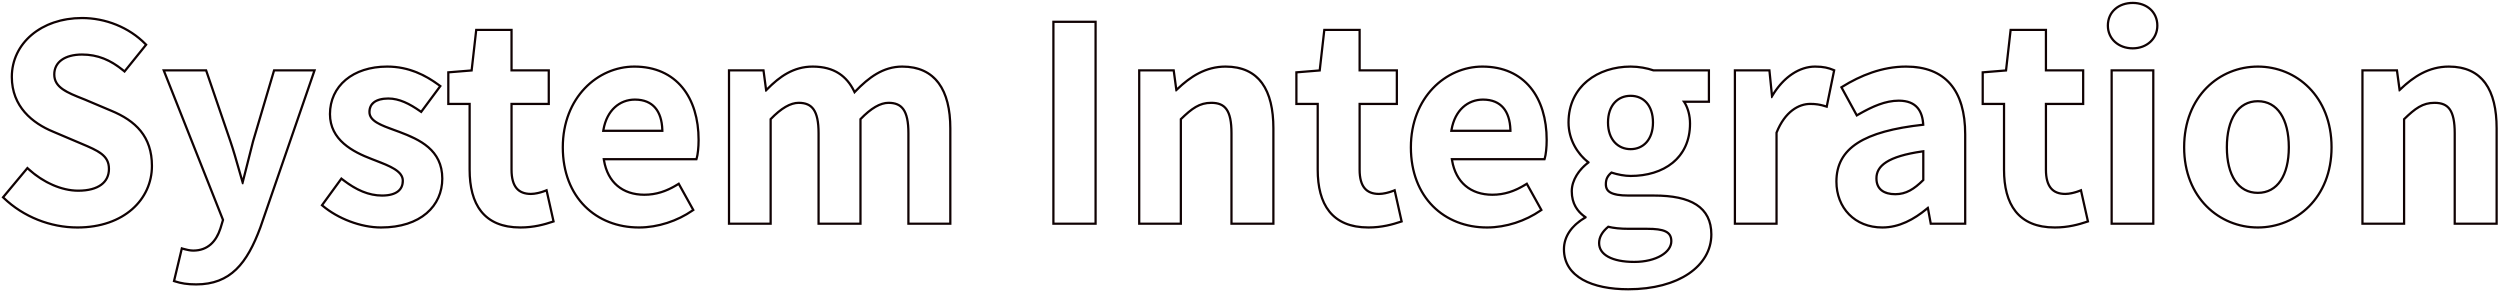<svg width="1112" height="130" viewBox="0 0 1112 130" fill="none" xmlns="http://www.w3.org/2000/svg">
<path fill-rule="evenodd" clip-rule="evenodd" d="M0.675 87.796L12.146 74.031L12.919 74.746C19.145 80.502 27.314 84.32 34.8 84.32C39.296 84.32 42.597 83.354 44.749 81.757C46.863 80.188 47.96 77.946 47.96 75.12C47.96 73.613 47.654 72.414 47.112 71.407C46.567 70.394 45.756 69.52 44.67 68.705C42.6 67.153 39.687 65.919 36.041 64.376C35.781 64.266 35.517 64.154 35.249 64.041L23.378 59.004C23.377 59.004 23.375 59.003 23.374 59.002C14.205 55.211 4.76 47.745 4.76 34.2C4.76 18.98 18.089 7.52 36.48 7.52C47.051 7.52 57.633 11.696 65.033 19.219L65.658 19.854L55.462 32.497L54.681 31.85C49.179 27.284 43.517 24.76 36.48 24.76C32.712 24.76 29.73 25.603 27.718 27.047C25.743 28.466 24.64 30.505 24.64 33.12C24.64 35.873 25.976 37.759 28.331 39.376C30.586 40.924 33.65 42.136 37.158 43.525C37.413 43.626 37.67 43.728 37.929 43.831L37.939 43.835L49.58 48.755C49.582 48.756 49.583 48.756 49.585 48.757C55.069 51.012 59.705 53.914 62.968 57.962C66.249 62.031 68.08 67.18 68.08 73.8C68.08 88.992 55.385 101.68 34.44 101.68C22.306 101.68 10.177 96.903 1.348 88.442L0.675 87.796ZM12.983 76.15C19.246 81.659 27.3 85.32 34.8 85.32C44.04 85.32 48.96 81.36 48.96 75.12C48.96 68.756 43.939 66.632 36.48 63.476C36.203 63.359 35.923 63.24 35.64 63.12L23.76 58.08C14.76 54.36 5.76 47.16 5.76 34.2C5.76 19.68 18.48 8.52 36.48 8.52C46.8 8.52 57.12 12.6 64.32 19.92L55.32 31.08C55.062 30.866 54.803 30.656 54.544 30.45C49.138 26.164 43.465 23.76 36.48 23.76C28.68 23.76 23.64 27.24 23.64 33.12C23.64 39.252 29.552 41.591 36.752 44.44C37.02 44.546 37.289 44.653 37.56 44.76L49.2 49.68C60 54.12 67.08 60.96 67.08 73.8C67.08 88.32 54.96 100.68 34.44 100.68C22.56 100.68 10.68 96 2.04 87.72L12.24 75.48C12.485 75.706 12.733 75.93 12.983 76.15ZM76.814 125.351L80.516 109.858L81.53 110.162C82.715 110.518 84.517 110.96 85.923 110.96C89.113 110.96 91.544 109.96 93.406 108.315C95.284 106.656 96.645 104.286 97.569 101.46L98.665 97.844L72.091 30.8H92.037L102.949 62.676L102.95 62.678C104.333 66.746 105.557 71.052 106.793 75.4C107.157 76.681 107.522 77.966 107.893 79.249C108.478 76.926 109.076 74.579 109.674 72.233L109.674 72.231C110.484 69.052 111.293 65.874 112.073 62.758L112.078 62.737L121.536 30.8H140.606L116.264 101.377L116.26 101.388C113.304 109.351 109.971 115.762 105.398 120.179C100.783 124.637 94.976 127 87.243 127C83.185 127 80.442 126.506 77.7 125.633L76.814 125.351ZM108.446 81.149C108.394 81.355 108.342 81.562 108.291 81.768C108.275 81.832 108.259 81.896 108.243 81.96H107.643C107.627 81.906 107.611 81.852 107.595 81.798C107.533 81.588 107.471 81.379 107.41 81.17C106.867 79.322 106.343 77.475 105.821 75.641C104.59 71.307 103.378 67.045 102.003 63L91.323 31.8H73.563L99.723 97.8L98.523 101.76C96.603 107.64 92.763 111.96 85.923 111.96C84.734 111.96 83.336 111.681 82.207 111.389C81.854 111.298 81.528 111.206 81.243 111.12L78.003 124.68C80.643 125.52 83.283 126 87.243 126C102.243 126 109.443 116.88 115.323 101.04L139.203 31.8H122.283L113.043 63C112.263 66.12 111.453 69.3 110.643 72.479C109.903 75.384 109.163 78.29 108.446 81.149ZM142.55 91.367L151.749 78.736L152.564 79.371C158.468 83.977 164.016 86.48 169.949 86.48C173.186 86.48 175.364 85.784 176.713 84.728C178.025 83.7 178.669 82.241 178.669 80.4C178.669 78.433 177.339 76.863 174.797 75.367C172.637 74.096 169.848 73.02 166.848 71.864C166.327 71.663 165.8 71.46 165.269 71.253C160.984 69.623 156.258 67.473 152.595 64.262C148.899 61.022 146.269 56.683 146.269 50.76C146.269 44.409 148.857 38.967 153.437 35.129C158.003 31.302 164.487 29.12 172.229 29.12C182.368 29.12 190.016 33.331 195.746 37.598L196.547 38.194L187.453 50.457L186.656 49.899C181.896 46.568 177.43 44.32 172.709 44.32C169.838 44.32 167.865 44.954 166.632 45.91C165.432 46.84 164.829 48.154 164.829 49.8C164.829 51.698 166.059 53.117 168.496 54.459C170.41 55.512 172.843 56.395 175.537 57.373C176.292 57.647 177.068 57.928 177.858 58.223L177.863 58.225C182.299 59.903 187.134 61.905 190.854 65.124C194.624 68.388 197.229 72.886 197.229 79.44C197.229 85.597 194.803 91.191 190.068 95.231C185.345 99.261 178.405 101.68 169.469 101.68C160.216 101.68 150.033 97.625 143.268 91.967L142.55 91.367ZM152.743 80.768C158.459 85.068 163.985 87.48 169.949 87.48C176.669 87.48 179.669 84.6 179.669 80.4C179.669 75.732 173.699 73.432 167.192 70.925C166.674 70.725 166.152 70.524 165.629 70.32C157.109 67.08 147.269 61.92 147.269 50.76C147.269 38.64 157.109 30.12 172.229 30.12C181.607 30.12 188.805 33.826 194.342 37.809C194.546 37.956 194.748 38.103 194.947 38.25C195.015 38.3 195.082 38.35 195.149 38.4L187.229 49.08C182.429 45.72 177.749 43.32 172.709 43.32C166.709 43.32 163.829 45.96 163.829 49.8C163.829 54.19 169.083 56.096 175.245 58.331C175.989 58.601 176.746 58.876 177.509 59.16C186.389 62.52 196.229 66.96 196.229 79.44C196.229 91.2 186.989 100.68 169.469 100.68C160.469 100.68 150.509 96.72 143.909 91.2L151.949 80.16C151.949 80.16 151.949 80.16 151.949 80.16C152.214 80.367 152.479 80.57 152.743 80.768ZM245.631 98.16C242.031 99.36 237.351 100.68 231.471 100.68C215.511 100.68 209.391 90.6 209.391 75.48V45.72H199.911V32.64L210.231 31.8L212.271 13.8H227.031V31.8H243.591V45.72H227.031V75.48C227.031 83.16 230.151 86.76 236.151 86.76C237.957 86.76 240.099 86.257 241.804 85.671C242.139 85.556 242.456 85.438 242.751 85.32L245.631 98.16ZM228.031 46.72V75.48C228.031 79.211 228.793 81.76 230.113 83.365C231.402 84.931 233.358 85.76 236.151 85.76C238.135 85.76 240.643 85.086 242.379 84.391L243.469 83.955L246.804 98.823L245.947 99.109C242.303 100.323 237.506 101.68 231.471 101.68C223.267 101.68 217.424 99.078 213.665 94.374C209.939 89.713 208.391 83.149 208.391 75.48V46.72H198.911V31.718L209.33 30.87L211.378 12.8H228.031V30.8H244.591V46.72H228.031ZM310.133 71.32H269.158C269.984 76.08 271.966 79.666 274.758 82.107C277.768 84.739 281.81 86.12 286.595 86.12C291.888 86.12 296.507 84.516 301.185 81.592L302.078 81.034L309.029 93.547L308.283 94.063C301.527 98.731 292.811 101.68 284.195 101.68C274.598 101.68 265.993 98.324 259.786 92.085C253.575 85.844 249.835 76.788 249.835 65.52C249.835 43.176 265.476 29.12 282.155 29.12C291.662 29.12 298.977 32.62 303.896 38.589C308.794 44.532 311.235 52.82 311.235 62.28C311.235 65.553 310.875 68.911 310.35 70.614L310.133 71.32ZM268.143 71.32C268.088 70.992 268.039 70.658 267.995 70.32H309.395C309.875 68.76 310.235 65.52 310.235 62.28C310.235 43.68 300.635 30.12 282.155 30.12C266.075 30.12 250.835 43.68 250.835 65.52C250.835 87.6 265.475 100.68 284.195 100.68C292.595 100.68 301.115 97.8 307.715 93.24L301.715 82.44C301.43 82.618 301.145 82.791 300.86 82.96C296.342 85.633 291.787 87.12 286.595 87.12C276.94 87.12 269.879 81.708 268.143 71.32ZM295.098 57.68C294.806 49.141 290.715 43.8 282.395 43.8C275.559 43.8 269.506 48.499 267.909 57.68C267.852 58.008 267.8 58.341 267.755 58.68H295.115C295.115 58.342 295.109 58.009 295.098 57.68ZM268.924 57.68H294.097C293.957 53.727 292.976 50.609 291.219 48.451C289.345 46.148 286.475 44.8 282.395 44.8C279.1 44.8 276.021 45.969 273.605 48.273C271.384 50.392 269.679 53.516 268.924 57.68ZM323.761 100V30.8H340.037L341.139 39.065C346.589 33.593 352.844 29.12 361.481 29.12C366.435 29.12 370.449 30.236 373.661 32.378C376.489 34.263 378.632 36.901 380.249 40.134C386.124 34.095 392.619 29.12 401.321 29.12C408.724 29.12 414.266 31.75 417.92 36.68C421.535 41.558 423.201 48.556 423.201 57.12V100H403.561V59.28C403.561 54.17 402.809 50.921 401.445 48.961C400.145 47.093 398.17 46.24 395.201 46.24C391.854 46.24 387.875 48.413 383.241 53.202V100H363.601V59.28C363.601 54.17 362.849 50.921 361.486 48.961C360.185 47.093 358.21 46.24 355.241 46.24C351.894 46.24 347.915 48.413 343.281 53.202V100H323.761ZM342.281 52.8C347.081 47.76 351.401 45.24 355.241 45.24C361.601 45.24 364.601 48.96 364.601 59.28V99H382.241V52.8C387.041 47.76 391.361 45.24 395.201 45.24C401.561 45.24 404.561 48.96 404.561 59.28V99H422.201V57.12C422.201 40.2 415.601 30.12 401.321 30.12C392.917 30.12 386.611 34.98 380.708 41.098C380.458 41.356 380.21 41.617 379.961 41.88C379.816 41.547 379.667 41.221 379.512 40.901C376.209 34.062 370.652 30.12 361.481 30.12C352.961 30.12 346.825 34.661 341.306 40.319C341.174 40.455 341.043 40.59 340.912 40.727C340.888 40.751 340.865 40.776 340.841 40.8H340.361L339.161 31.8H324.761V99H342.281V52.8ZM468.053 100V9.2H487.813V100H468.053ZM506.222 100V30.8H522.496L523.605 39.003C529.343 33.598 536.159 29.12 545.142 29.12C552.661 29.12 558.179 31.747 561.776 36.686C565.33 41.568 566.902 48.566 566.902 57.12V100H547.262V59.28C547.262 54.163 546.538 50.918 545.176 48.961C543.881 47.1 541.883 46.24 538.782 46.24C533.793 46.24 530.594 48.518 525.742 53.222V100H506.222ZM524.742 52.8C529.782 47.88 533.262 45.24 538.782 45.24C545.382 45.24 548.262 48.96 548.262 59.28V99H565.902V57.12C565.902 40.2 559.662 30.12 545.142 30.12C536.263 30.12 529.545 34.67 523.77 40.226C523.639 40.352 523.509 40.478 523.379 40.605C523.353 40.63 523.328 40.655 523.302 40.68H522.822L521.622 31.8H507.222V99H524.742V52.8ZM622.857 98.16C619.257 99.36 614.577 100.68 608.697 100.68C592.737 100.68 586.617 90.6 586.617 75.48V45.72H577.137V32.64L587.457 31.8L589.497 13.8H604.257V31.8H620.817V45.72H604.257V75.48C604.257 83.16 607.377 86.76 613.377 86.76C615.183 86.76 617.325 86.257 619.031 85.671C619.365 85.556 619.682 85.438 619.977 85.32L622.857 98.16ZM605.257 46.72V75.48C605.257 79.211 606.019 81.76 607.339 83.365C608.628 84.931 610.585 85.76 613.377 85.76C615.362 85.76 617.869 85.086 619.606 84.391L620.696 83.955L624.031 98.823L623.173 99.109C619.529 100.323 614.732 101.68 608.697 101.68C600.493 101.68 594.651 99.078 590.891 94.374C587.165 89.713 585.617 83.149 585.617 75.48V46.72H576.137V31.718L586.556 30.87L588.604 12.8H605.257V30.8H621.817V46.72H605.257ZM687.36 71.32H646.384C647.21 76.08 649.193 79.666 651.984 82.107C654.995 84.739 659.036 86.12 663.821 86.12C669.115 86.12 673.733 84.516 678.411 81.592L679.304 81.034L686.256 93.547L685.51 94.063C678.753 98.731 670.037 101.68 661.421 101.68C651.825 101.68 643.22 98.324 637.012 92.085C630.802 85.844 627.061 76.788 627.061 65.52C627.061 43.176 642.702 29.12 659.381 29.12C668.888 29.12 676.204 32.62 681.123 38.589C686.021 44.532 688.461 52.82 688.461 62.28C688.461 65.553 688.101 68.911 687.577 70.614L687.36 71.32ZM645.37 71.32C645.315 70.992 645.265 70.658 645.221 70.32H686.621C687.101 68.76 687.461 65.52 687.461 62.28C687.461 43.68 677.861 30.12 659.381 30.12C643.301 30.12 628.061 43.68 628.061 65.52C628.061 87.6 642.701 100.68 661.421 100.68C669.821 100.68 678.341 97.8 684.941 93.24L678.941 82.44C678.656 82.618 678.371 82.791 678.086 82.96C673.569 85.633 669.014 87.12 663.821 87.12C654.166 87.12 647.105 81.708 645.37 71.32ZM672.324 57.68C672.033 49.141 667.941 43.8 659.621 43.8C652.785 43.8 646.732 48.499 645.135 57.68C645.078 58.008 645.027 58.341 644.981 58.68H672.341C672.341 58.342 672.336 58.009 672.324 57.68ZM646.151 57.68H671.324C671.184 53.727 670.202 50.609 668.446 48.451C666.571 46.148 663.702 44.8 659.621 44.8C656.327 44.8 653.247 45.969 650.832 48.273C648.61 50.392 646.906 53.516 646.151 57.68ZM760.622 30.8V45.76H749.965C751.333 48.187 752.222 51.431 752.222 54.96C752.222 62.8 749.222 68.793 744.293 72.805C739.39 76.797 732.667 78.76 725.302 78.76C722.695 78.76 719.687 78.207 716.883 77.323C716.203 77.926 715.719 78.507 715.387 79.139C714.997 79.884 714.782 80.768 714.782 81.96C714.782 82.739 714.924 83.36 715.197 83.865C715.467 84.364 715.899 84.814 716.583 85.199C717.997 85.996 720.418 86.48 724.342 86.48H735.742C743.911 86.48 750.384 87.744 754.84 90.631C759.377 93.569 761.702 98.108 761.702 104.28C761.702 111.447 757.978 117.705 751.437 122.133C744.914 126.549 735.583 129.16 724.222 129.16C716.212 129.16 708.999 127.798 703.751 124.847C698.453 121.866 695.142 117.242 695.142 110.88C695.142 105.054 698.58 100.169 704.359 96.616C701.064 94.178 698.622 90.544 698.622 85.08C698.622 79.927 701.935 75.253 705.732 72.235C701.244 68.6 697.182 62.229 697.182 54.48C697.182 46.262 700.525 39.888 705.751 35.588C710.956 31.305 717.973 29.12 725.302 29.12C729.07 29.12 732.714 29.834 735.549 30.8H760.622ZM705.742 96.96C699.622 100.44 696.142 105.24 696.142 110.88C696.142 122.76 708.382 128.16 724.222 128.16C746.662 128.16 760.702 117.84 760.702 104.28C760.702 92.52 751.942 87.48 735.742 87.48H724.342C716.422 87.48 713.782 85.56 713.782 81.96C713.782 79.32 714.742 77.76 716.662 76.2C719.542 77.16 722.662 77.76 725.302 77.76C739.702 77.76 751.222 70.08 751.222 54.96C751.222 51.327 750.234 48.053 748.802 45.76C748.579 45.402 748.345 45.068 748.102 44.76H759.622V31.8H735.382C732.622 30.84 729.022 30.12 725.302 30.12C711.022 30.12 698.182 38.64 698.182 54.48C698.182 62.28 702.502 68.64 707.062 72V72.48C703.102 75.36 699.622 80.04 699.622 85.08C699.622 90.6 702.262 94.08 705.742 96.36V96.96ZM731.981 62.964C733.658 61.085 734.742 58.25 734.742 54.48C734.742 50.703 733.685 47.869 732.023 45.993C730.37 44.127 728.042 43.12 725.302 43.12C722.559 43.12 720.199 44.128 718.515 45.999C716.825 47.877 715.742 50.71 715.742 54.48C715.742 58.243 716.851 61.077 718.557 62.958C720.259 64.835 722.623 65.84 725.302 65.84C727.978 65.84 730.309 64.836 731.981 62.964ZM738.653 113.259C741.479 111.592 742.902 109.437 742.902 107.28C742.902 106.218 742.684 105.436 742.318 104.841C741.955 104.249 741.399 103.767 740.592 103.383C738.923 102.588 736.335 102.28 732.742 102.28H724.582C720.71 102.28 717.867 101.961 715.472 101.409C712.896 103.589 711.782 105.86 711.782 108.12C711.782 110.491 713.061 112.413 715.609 113.796C718.196 115.201 722.029 116 726.862 116C731.767 116 735.841 114.918 738.653 113.259ZM715.222 100.32C717.622 100.92 720.502 101.28 724.582 101.28H732.742C739.942 101.28 743.902 102.48 743.902 107.28C743.902 112.56 736.942 117 726.862 117C717.022 117 710.782 113.76 710.782 108.12C710.782 105.36 712.222 102.72 715.222 100.32ZM771.183 100V30.8H787.487L788.545 41.27C793.528 33.504 800.455 29.12 807.343 29.12C811.2 29.12 813.489 29.748 815.644 30.635L816.409 30.95L812.9 48.088L811.842 47.754C809.649 47.061 807.831 46.72 805.183 46.72C800.428 46.72 794.432 49.824 790.703 59.112V100H771.183ZM789.703 58.92C793.543 49.2 799.903 45.72 805.183 45.72C807.547 45.72 809.295 45.984 811.181 46.513C811.497 46.601 811.816 46.697 812.143 46.8L815.263 31.56C813.223 30.72 811.063 30.12 807.343 30.12C800.591 30.12 793.613 34.638 788.71 42.906C788.569 43.144 788.43 43.385 788.292 43.629C788.282 43.646 788.273 43.663 788.263 43.68H787.783L786.583 31.8H772.183V99H789.703V58.92ZM819.739 39C827.659 34.08 837.259 30.12 847.819 30.12C864.859 30.12 873.619 40.32 873.619 59.76V99H859.219L857.899 91.8H857.539C857.506 91.828 857.473 91.856 857.441 91.884C857.284 92.017 857.128 92.15 856.97 92.281C851.227 97.082 844.692 100.68 837.259 100.68C825.259 100.68 817.339 92.16 817.339 80.76C817.339 66.36 828.979 58.8 855.979 55.92C855.739 49.32 852.859 44.28 844.579 44.28C838.629 44.28 832.897 46.789 826.967 50.144C826.678 50.307 826.389 50.473 826.099 50.64L819.739 39ZM854.926 55.029C854.707 52.255 853.957 49.937 852.534 48.275C850.985 46.466 848.505 45.28 844.579 45.28C838.622 45.28 832.82 47.917 826.598 51.506L825.712 52.018L818.408 38.65L819.211 38.151C827.225 33.172 837.008 29.12 847.819 29.12C856.543 29.12 863.305 31.739 867.864 36.995C872.401 42.225 874.619 49.909 874.619 59.76V100H858.385L857.177 93.408C851.449 98.104 844.835 101.68 837.259 101.68C831.013 101.68 825.768 99.458 822.084 95.695C818.404 91.935 816.339 86.695 816.339 80.76C816.339 73.221 819.421 67.414 825.992 63.179C832.327 59.097 841.87 56.494 854.926 55.029ZM854.979 79.864C850.977 83.804 847.554 85.88 843.019 85.88C840.566 85.88 838.595 85.335 837.259 84.292C835.963 83.279 835.139 81.701 835.139 79.32C835.139 76.712 836.299 74.402 839.467 72.429C842.552 70.508 847.499 68.94 854.979 67.867V79.864ZM854.979 66.857C839.432 69.064 834.139 73.444 834.139 79.32C834.139 84.6 837.859 86.88 843.019 86.88C848.059 86.88 851.779 84.48 855.979 80.28V66.72C855.641 66.765 855.307 66.81 854.979 66.857ZM928.131 98.16C924.531 99.36 919.851 100.68 913.971 100.68C898.011 100.68 891.891 90.6 891.891 75.48V45.72H882.411V32.64L892.731 31.8L894.771 13.8H909.531V31.8H926.091V45.72H909.531V75.48C909.531 83.16 912.651 86.76 918.651 86.76C920.457 86.76 922.599 86.257 924.304 85.671C924.638 85.556 924.956 85.438 925.251 85.32L928.131 98.16ZM910.531 46.72V75.48C910.531 79.211 911.293 81.76 912.613 83.365C913.902 84.931 915.858 85.76 918.651 85.76C920.635 85.76 923.143 85.086 924.879 84.391L925.969 83.955L929.304 98.823L928.447 99.109C924.803 100.323 920.006 101.68 913.971 101.68C905.767 101.68 899.924 99.078 896.164 94.374C892.439 89.713 890.891 83.149 890.891 75.48V46.72H881.411V31.718L891.83 30.87L893.878 12.8H910.531V30.8H927.091V46.72H910.531ZM938.761 100V30.8H958.281V100H938.761ZM948.641 22C942.058 22 937.081 17.557 937.081 11.4C937.081 8.247 938.304 5.572 940.399 3.695C942.484 1.827 945.374 0.8 948.641 0.8C951.853 0.8 954.713 1.829 956.782 3.698C958.859 5.574 960.081 8.247 960.081 11.4C960.081 17.55 955.113 22 948.641 22ZM1004.29 101.68C986.927 101.68 971.007 88.265 971.007 65.52C971.007 42.539 986.923 29.12 1004.29 29.12C1021.65 29.12 1037.57 42.539 1037.57 65.52C1037.57 88.265 1021.65 101.68 1004.29 101.68ZM1014.02 80.067C1016.3 76.674 1017.57 71.703 1017.57 65.52C1017.57 59.276 1016.3 54.243 1014.01 50.803C1011.76 47.407 1008.49 45.52 1004.29 45.52C1000.08 45.52 996.815 47.407 994.56 50.803C992.276 54.243 991.007 59.276 991.007 65.52C991.007 71.703 992.276 76.674 994.557 80.067C996.809 83.417 1000.07 85.28 1004.29 85.28C1008.5 85.28 1011.76 83.417 1014.02 80.067ZM1050.32 100V30.8H1066.6L1067.71 39.003C1073.44 33.598 1080.26 29.12 1089.24 29.12C1096.76 29.12 1102.28 31.747 1105.88 36.686C1109.43 41.568 1111 48.566 1111 57.12V100H1091.36V59.28C1091.36 54.163 1090.64 50.918 1089.28 48.961C1087.98 47.1 1085.98 46.24 1082.88 46.24C1077.89 46.24 1074.7 48.518 1069.84 53.222V100H1050.32ZM1068.84 52.8C1073.88 47.88 1077.36 45.24 1082.88 45.24C1089.48 45.24 1092.36 48.96 1092.36 59.28V99H1110V57.12C1110 40.2 1103.76 30.12 1089.24 30.12C1080.36 30.12 1073.65 34.67 1067.87 40.226C1067.74 40.352 1067.61 40.478 1067.48 40.605C1067.46 40.63 1067.43 40.655 1067.4 40.68H1066.92L1065.72 31.8H1051.32V99H1068.84V52.8ZM469.053 99H486.813V10.2H469.053V99ZM735.742 54.48C735.742 62.4 731.182 66.84 725.302 66.84C719.422 66.84 714.742 62.4 714.742 54.48C714.742 46.56 719.302 42.12 725.302 42.12C731.302 42.12 735.742 46.56 735.742 54.48ZM939.761 99H957.281V31.8H939.761V99ZM938.081 11.4C938.081 16.92 942.521 21 948.641 21C954.641 21 959.081 16.92 959.081 11.4C959.081 5.64 954.641 1.8 948.641 1.8C942.521 1.8 938.081 5.64 938.081 11.4ZM972.007 65.52C972.007 87.72 987.487 100.68 1004.29 100.68C1021.09 100.68 1036.57 87.72 1036.57 65.52C1036.57 43.08 1021.09 30.12 1004.29 30.12C987.487 30.12 972.007 43.08 972.007 65.52ZM1018.57 65.52C1018.57 78.12 1013.41 86.28 1004.29 86.28C995.167 86.28 990.007 78.12 990.007 65.52C990.007 52.8 995.167 44.52 1004.29 44.52C1013.41 44.52 1018.57 52.8 1018.57 65.52Z" fill="#0F0102"/>
</svg>
